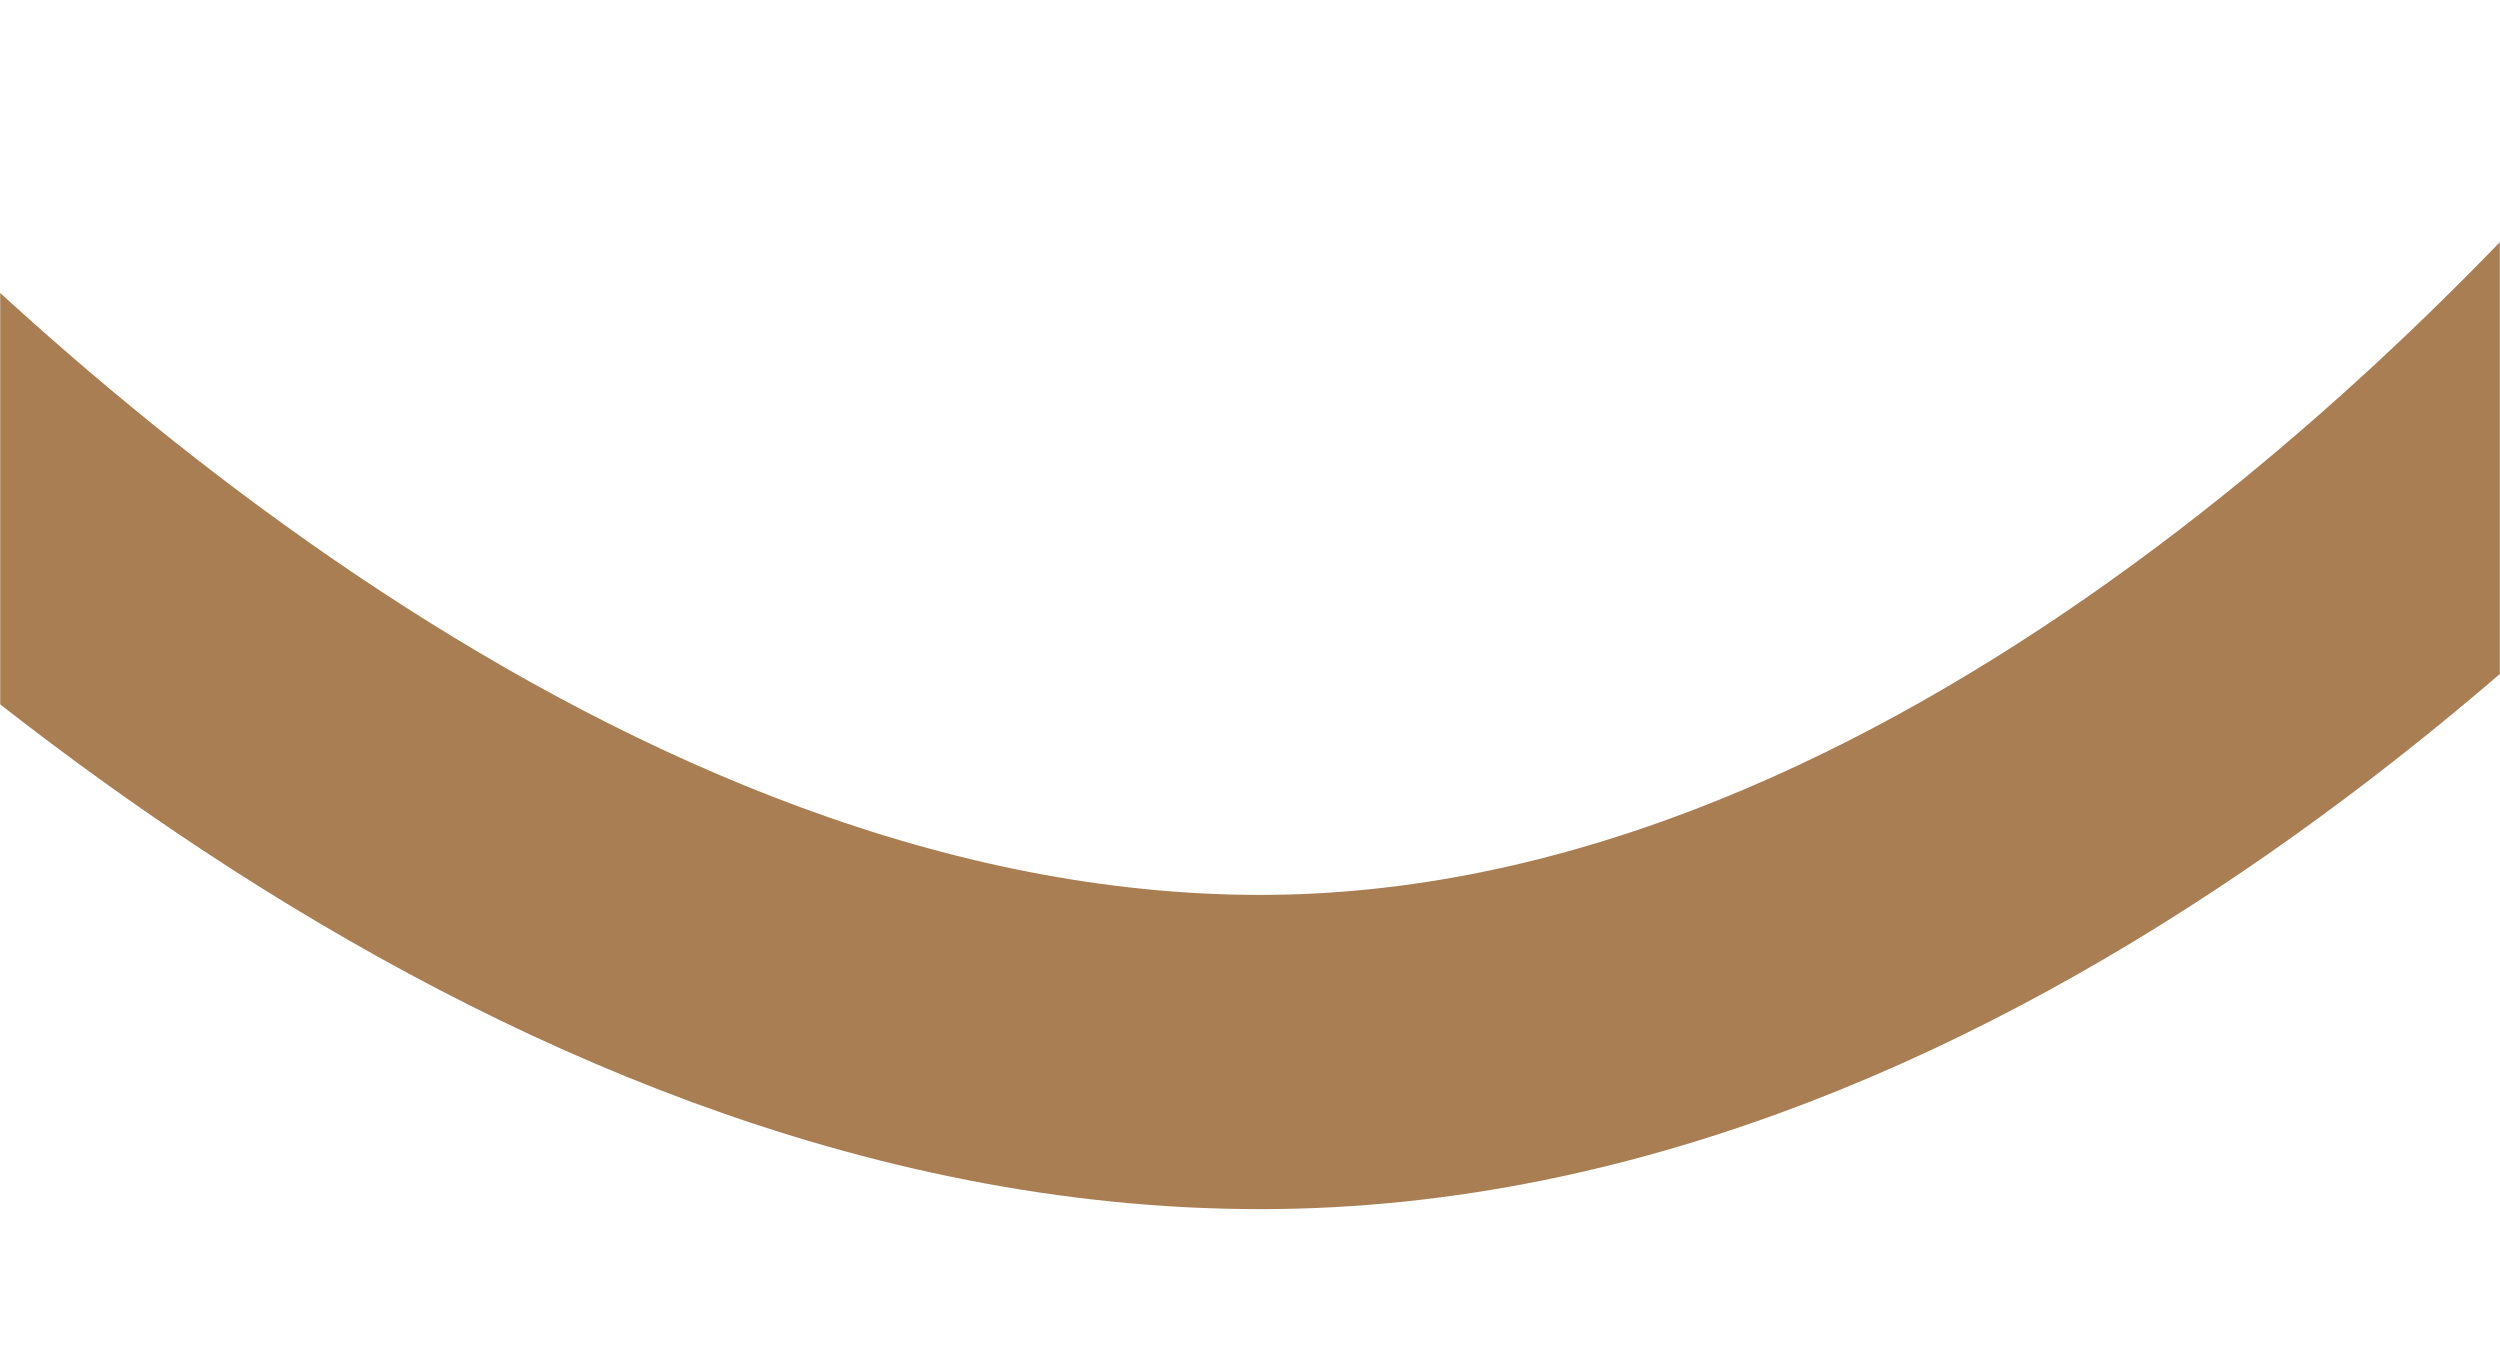 <?xml version="1.0" encoding="UTF-8"?> <svg xmlns="http://www.w3.org/2000/svg" width="1440" height="783" viewBox="0 0 1440 783" fill="none"><mask id="mask0_4256_2471" style="mask-type:alpha" maskUnits="userSpaceOnUse" x="0" y="0" width="1440" height="783"><rect width="1440" height="783" fill="#D9D9D9"></rect></mask><g mask="url(#mask0_4256_2471)"><path d="M-692 1182L-273.517 130.145C-258.965 93.569 -209.482 85.546 -182.771 114.462C-46.114 262.407 315.428 605.964 725.945 605.964C1121.19 605.964 1453.9 267.615 1581.79 117.873C1607.55 87.714 1657.91 93.935 1673.73 130.308L2131 1182" stroke="#A97E53" stroke-width="181" stroke-linecap="round"></path></g></svg> 